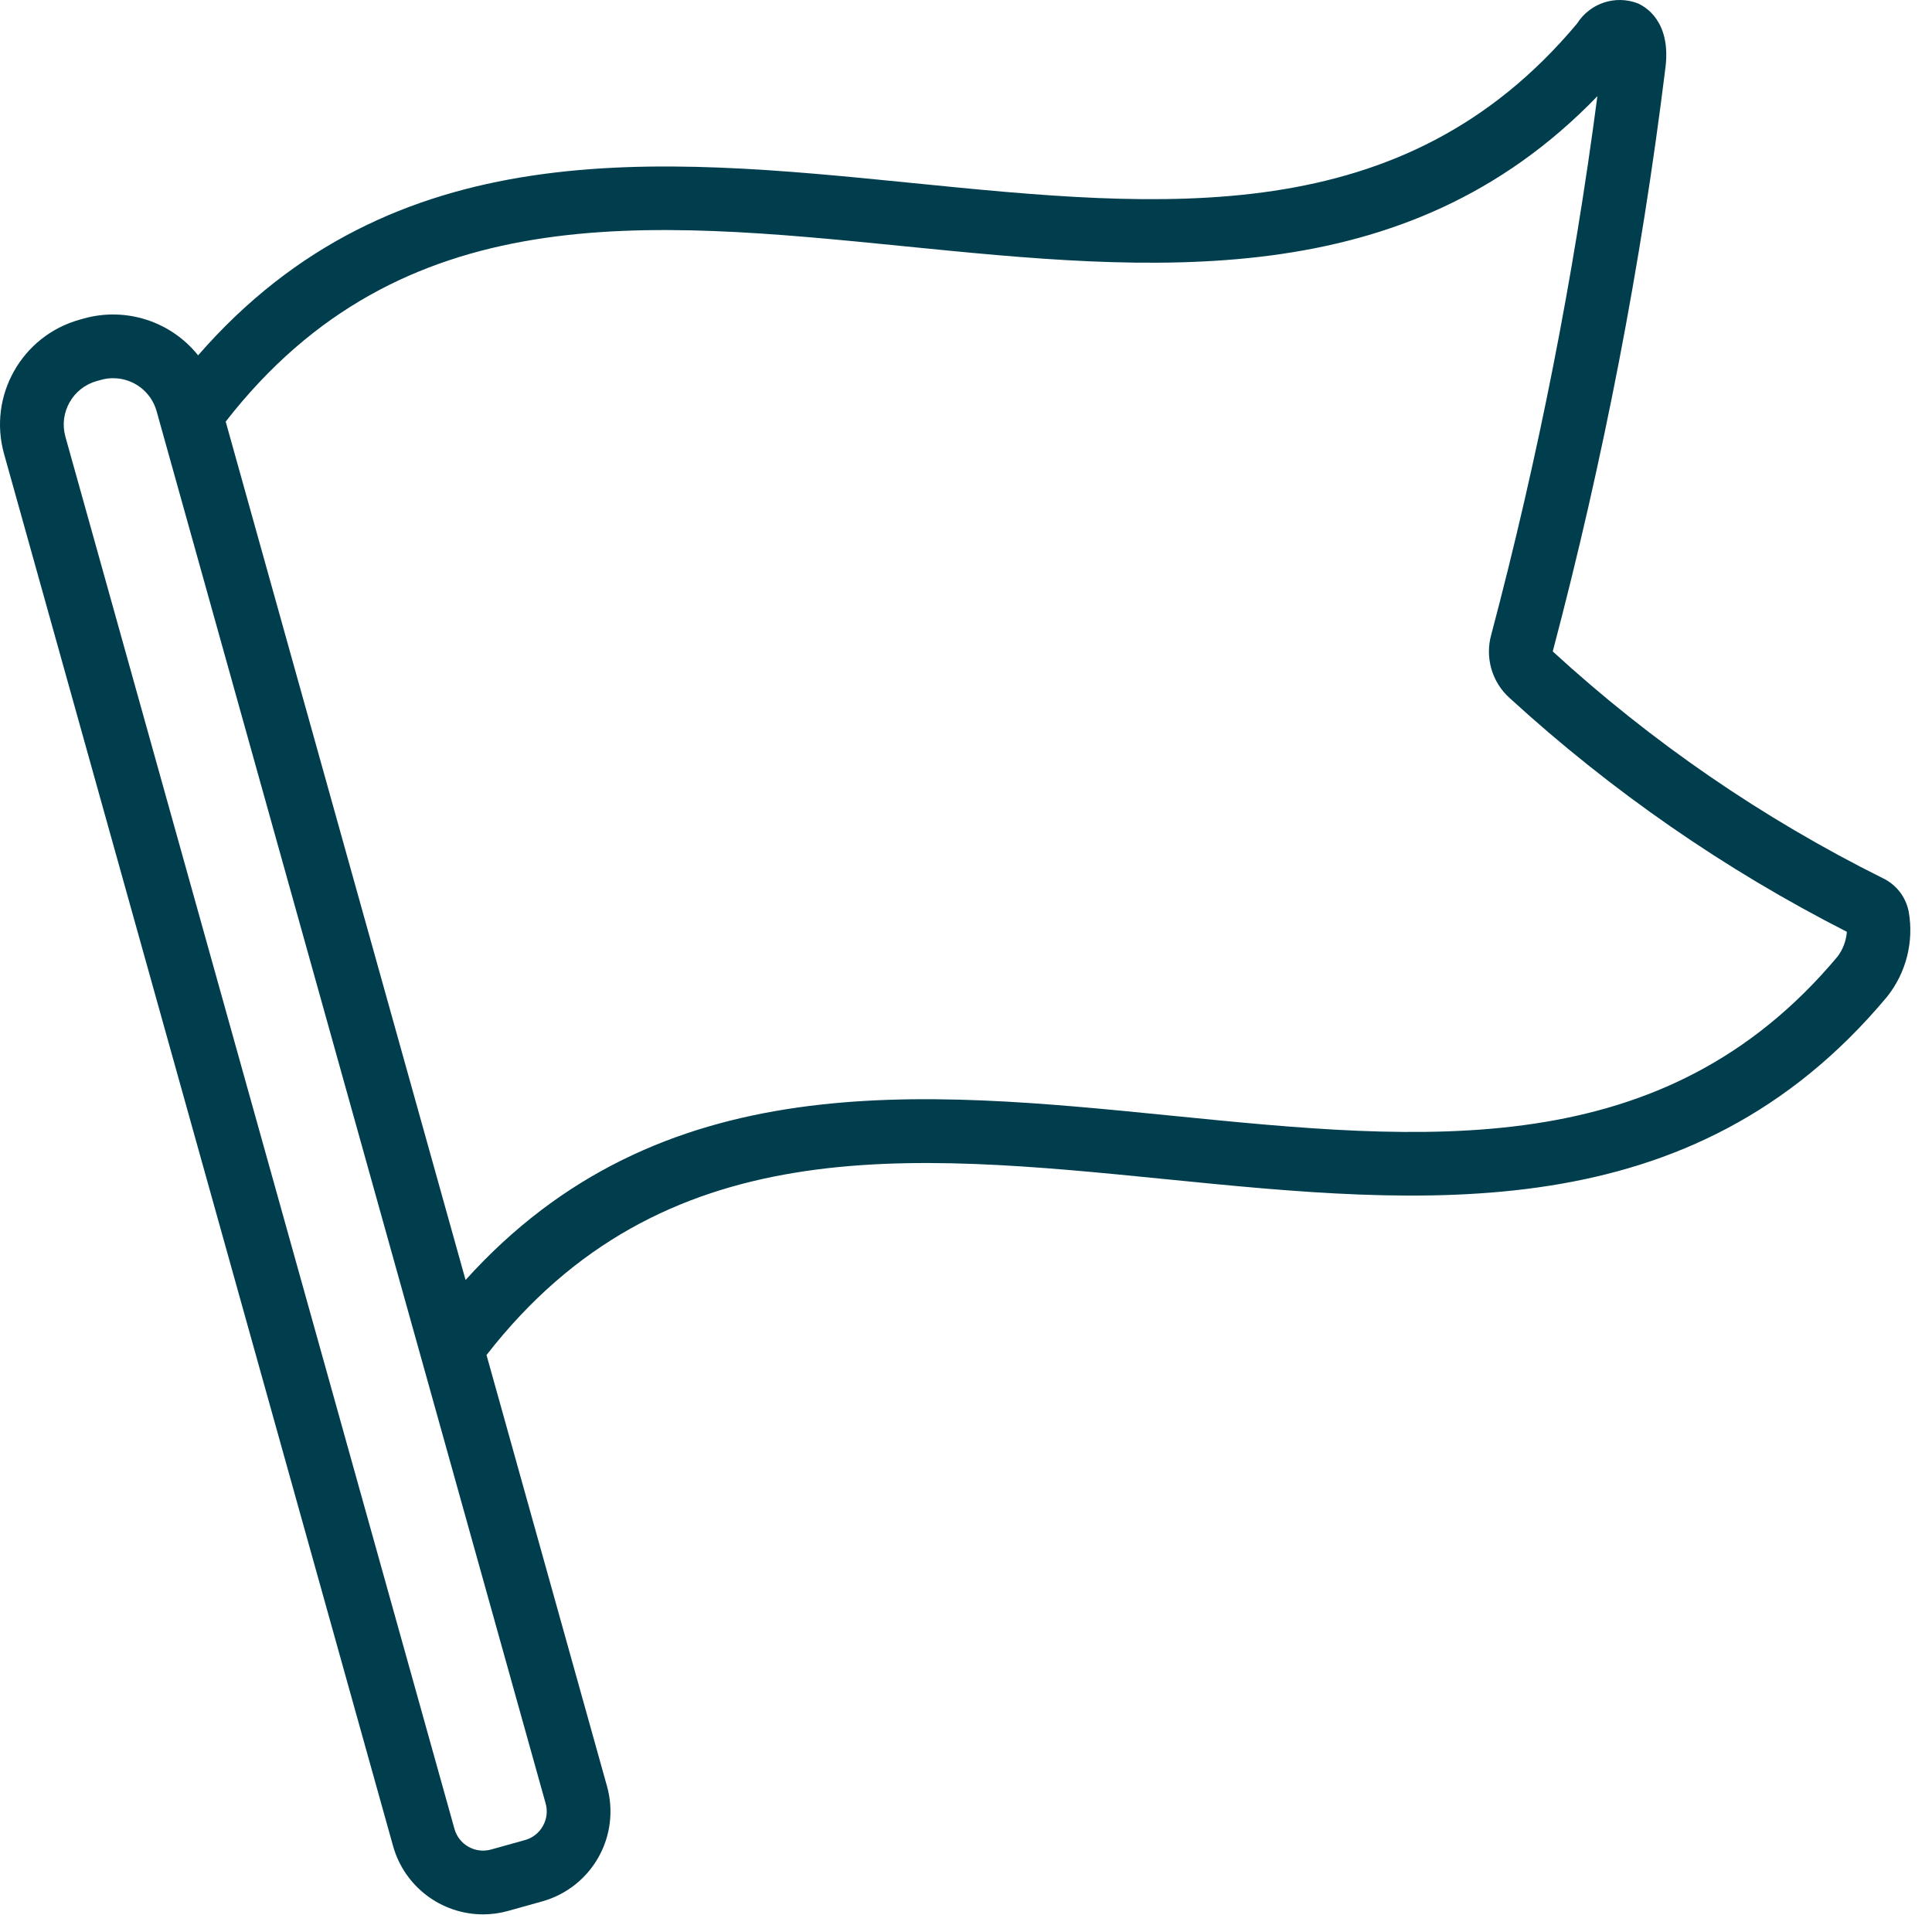 <svg width="50" height="50" viewBox="0 0 50 50" fill="none" xmlns="http://www.w3.org/2000/svg">
<path d="M48.722 22.725C45.616 21.179 42.742 19.205 40.185 16.859C41.498 11.893 42.473 6.844 43.102 1.745C43.249 0.558 42.588 0.174 42.383 0.086C41.804 -0.135 41.15 0.082 40.818 0.605C36.304 6.005 30.121 5.389 23.576 4.733C16.979 4.073 10.173 3.404 5.127 9.196C4.421 8.315 3.259 7.94 2.171 8.242L2.058 8.274C0.561 8.694 -0.313 10.246 0.104 11.743L10.173 47.776C10.465 48.819 11.415 49.541 12.498 49.544C12.719 49.544 12.938 49.514 13.151 49.454L14.032 49.208C14.649 49.036 15.174 48.625 15.488 48.066C15.803 47.508 15.882 46.847 15.71 46.23L12.591 35.068C17.133 29.228 23.462 29.847 30.158 30.516C36.846 31.184 43.755 31.873 48.83 25.804L48.833 25.801C49.331 25.179 49.536 24.372 49.396 23.588C49.321 23.21 49.071 22.889 48.722 22.725ZM14.05 47.257C13.951 47.435 13.785 47.566 13.589 47.62L12.707 47.866C12.299 47.979 11.876 47.741 11.762 47.333L1.692 11.3C1.52 10.679 1.882 10.036 2.502 9.862L2.615 9.831C2.717 9.802 2.822 9.787 2.928 9.788C3.452 9.788 3.911 10.136 4.053 10.64L4.142 10.96V10.961L9.299 29.416L14.121 46.673C14.177 46.869 14.151 47.079 14.05 47.257ZM47.563 24.747C43.049 30.146 36.865 29.529 30.322 28.874C23.804 28.223 17.076 27.55 12.049 33.126L7.543 17.004L5.841 10.911C10.383 5.072 16.711 5.705 23.412 6.374C29.775 7.009 36.343 7.666 41.34 2.49C40.724 7.191 39.806 11.848 38.592 16.431C38.428 17.024 38.614 17.659 39.073 18.068C41.695 20.468 44.629 22.502 47.797 24.115C47.779 24.343 47.698 24.562 47.563 24.747Z" fill="#003E4E"/>
</svg>
